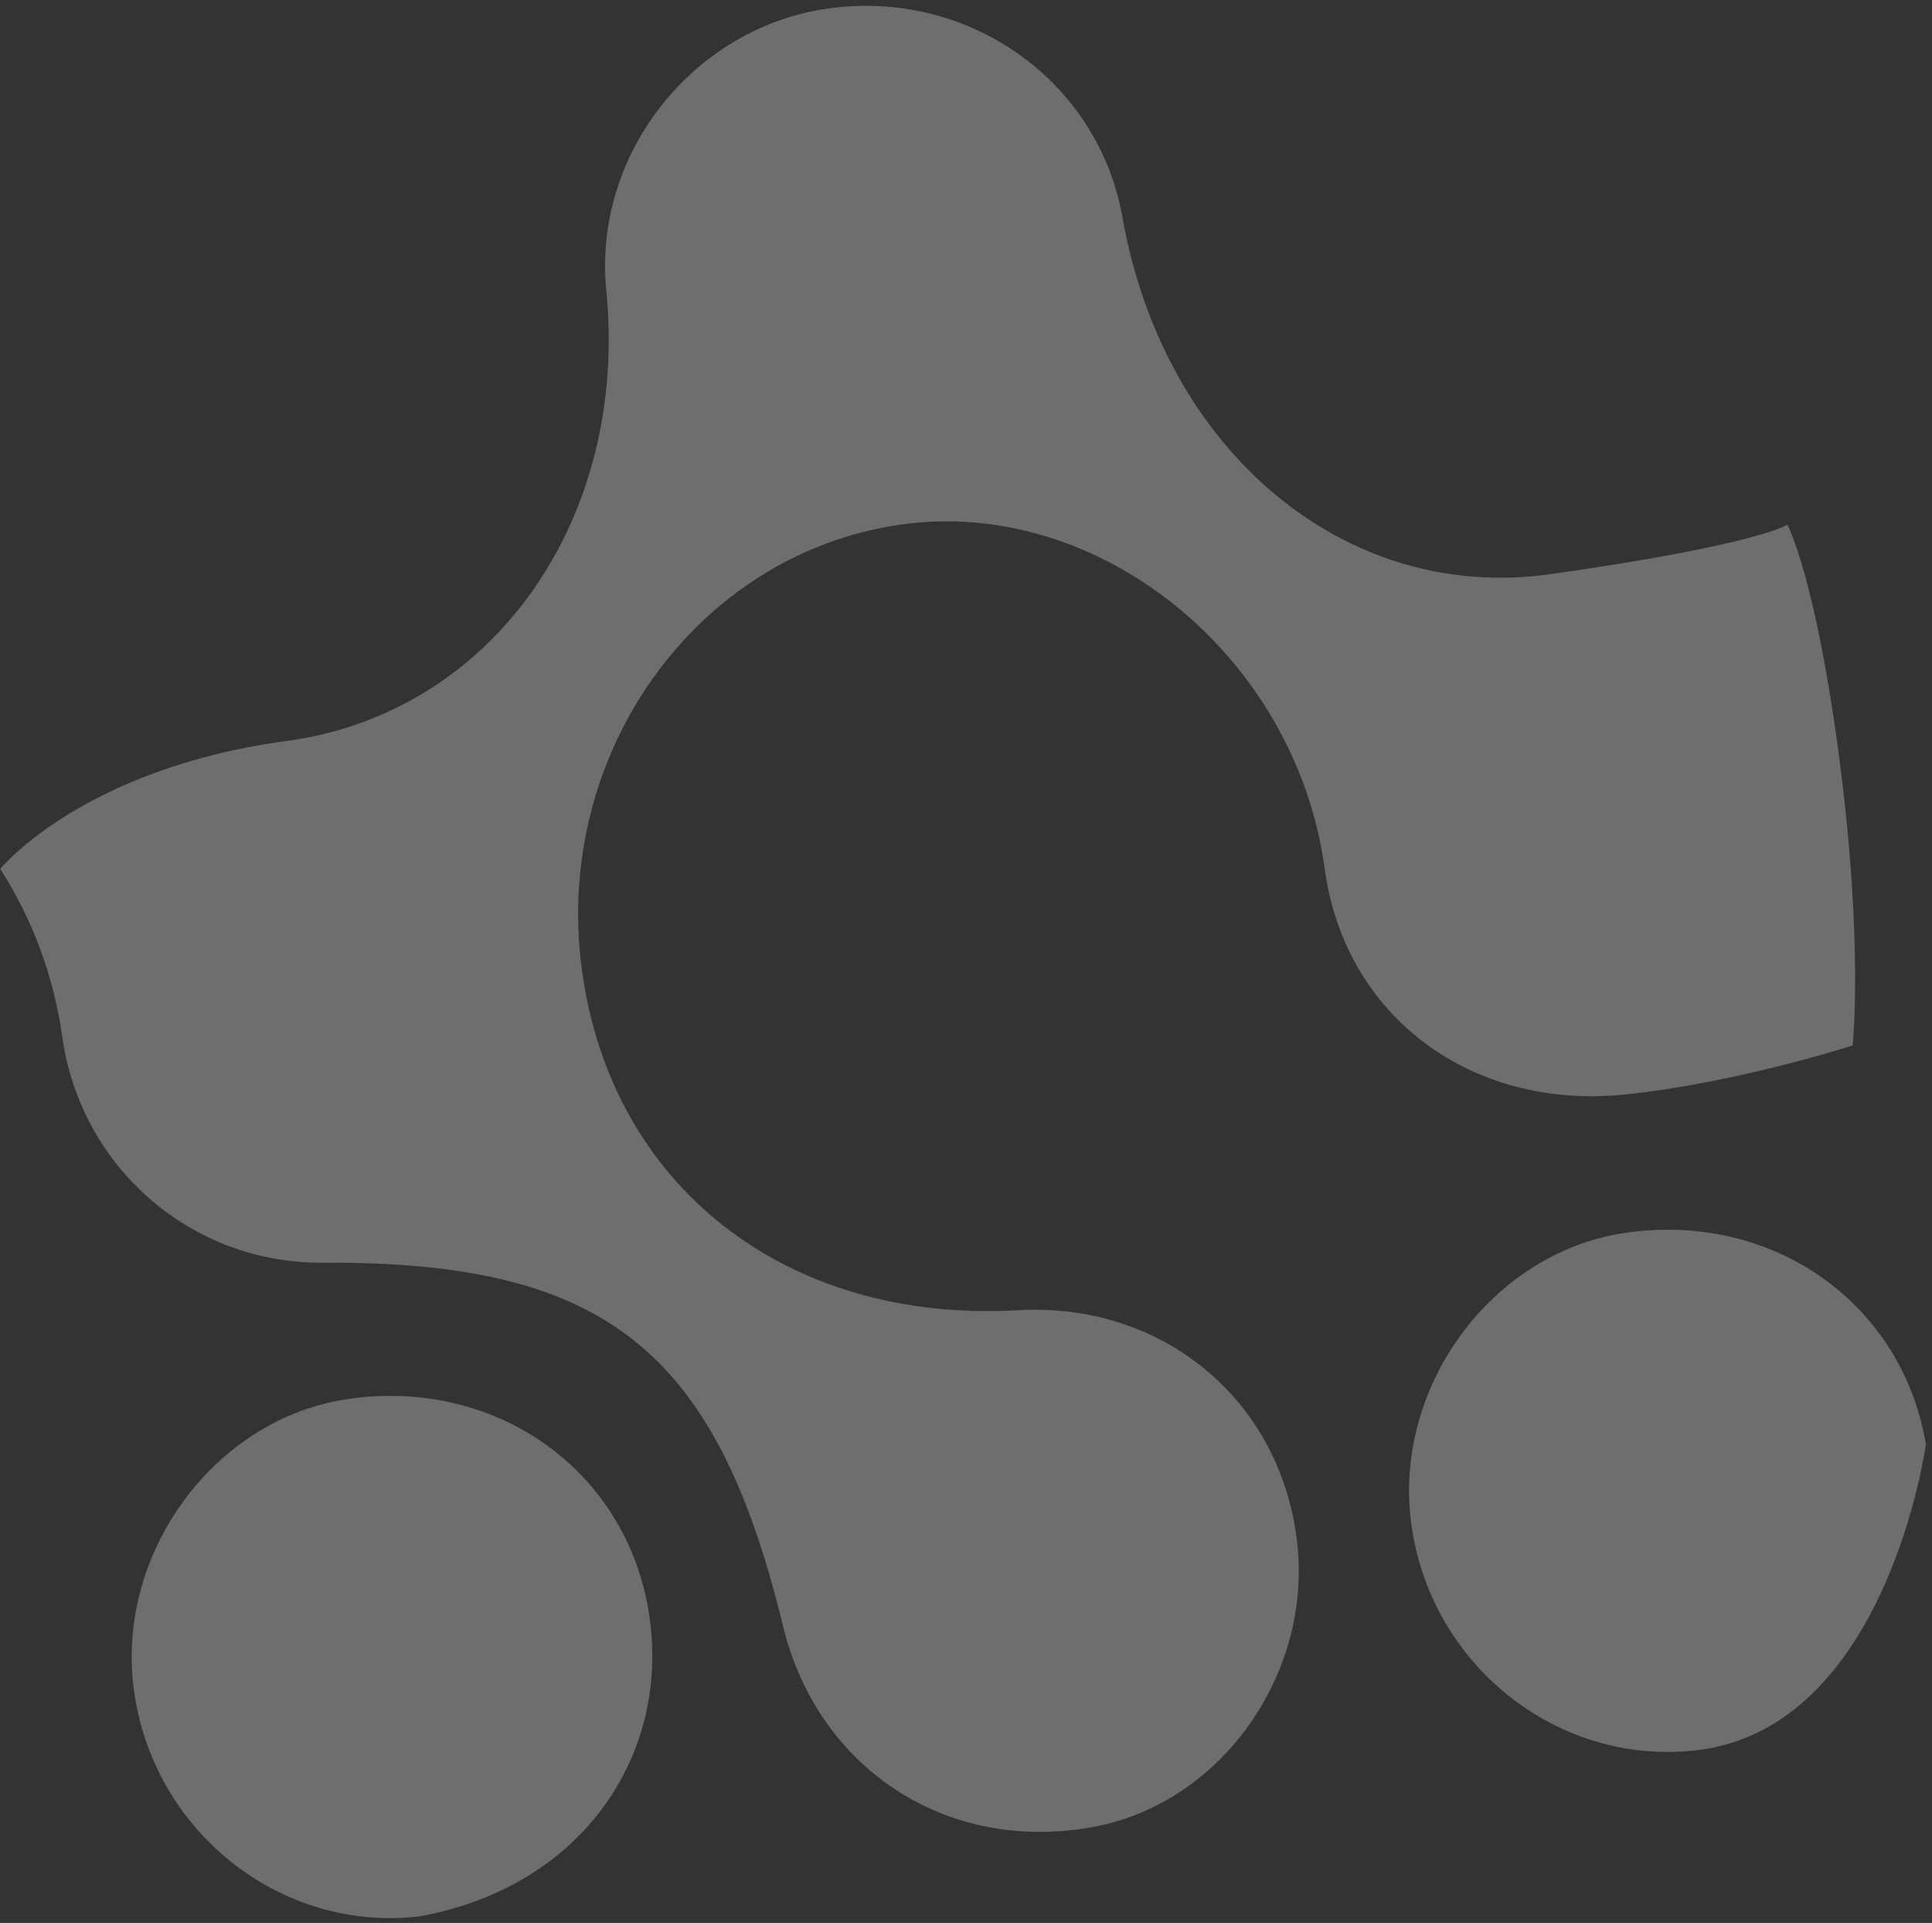 <?xml version="1.0" encoding="UTF-8"?> <svg xmlns="http://www.w3.org/2000/svg" width="207" height="206" viewBox="0 0 207 206" fill="none"><rect x="0" y="0" width="207" height="206" fill="#333333" stroke="none"/><path d="M206.344 154.729C206.344 154.729 202.195 185.199 181.692 187.513C166.778 189.19 153.15 178.271 151.189 163.087C149.309 148.517 159.852 134.214 174.033 132.088C189.819 129.73 203.794 139.513 206.344 154.729Z" fill="white" fill-opacity="0.29"></path><path d="M69.481 172.53C72.031 187.746 62.521 202.174 44.83 205.314C29.915 206.991 16.287 196.072 14.326 180.888C12.447 166.318 22.99 152.015 37.17 149.889C52.957 147.531 66.931 157.314 69.481 172.53Z" fill="white" fill-opacity="0.29"></path><path fill-rule="evenodd" clip-rule="evenodd" d="M109.045 140.36C84.238 141.773 65.43 127.073 62.337 103.816L62.34 103.845C65.434 127.102 84.233 141.814 109.049 140.389C124.366 139.507 136.89 149.715 138.906 164.623C136.903 149.7 124.372 139.477 109.045 140.36Z" fill="white" fill-opacity="0.29"></path><path fill-rule="evenodd" clip-rule="evenodd" d="M109.049 140.389C84.233 141.814 65.434 127.102 62.34 103.845L62.337 103.816L62.333 103.787C59.27 80.764 74.574 59.387 96.392 56.215C117.696 53.12 138.834 70.231 141.934 93.081C144.065 108.808 157.539 118.935 174.07 117.253C185.986 116.037 198.499 112 198.499 112C198.499 112 199.643 101.276 197.159 81.947C194.571 61.777 191.499 56.215 191.499 56.215C191.499 56.215 188.301 58.378 166.091 61.512C144.154 64.611 124.708 48.378 120.259 23.266C117.674 8.69 103.839 -1.161 88.836 0.895C74.28 2.882 63.509 16.51 64.958 31.117C67.389 55.741 52.725 76.409 30.711 79.379C8.823 82.322 0.023 93.081 0.023 93.081C3.398 98.33 5.733 104.419 6.667 111.051C8.645 125.083 20.482 135.356 34.574 135.274C64.731 135.09 76.697 144.532 83.882 174.154C87.617 189.55 101.521 198.579 117.113 195.721C130.758 193.219 140.625 179.432 138.974 165.169C138.953 164.987 138.93 164.805 138.906 164.623C136.89 149.715 124.366 139.507 109.049 140.389Z" fill="white" fill-opacity="0.29"></path></svg> 